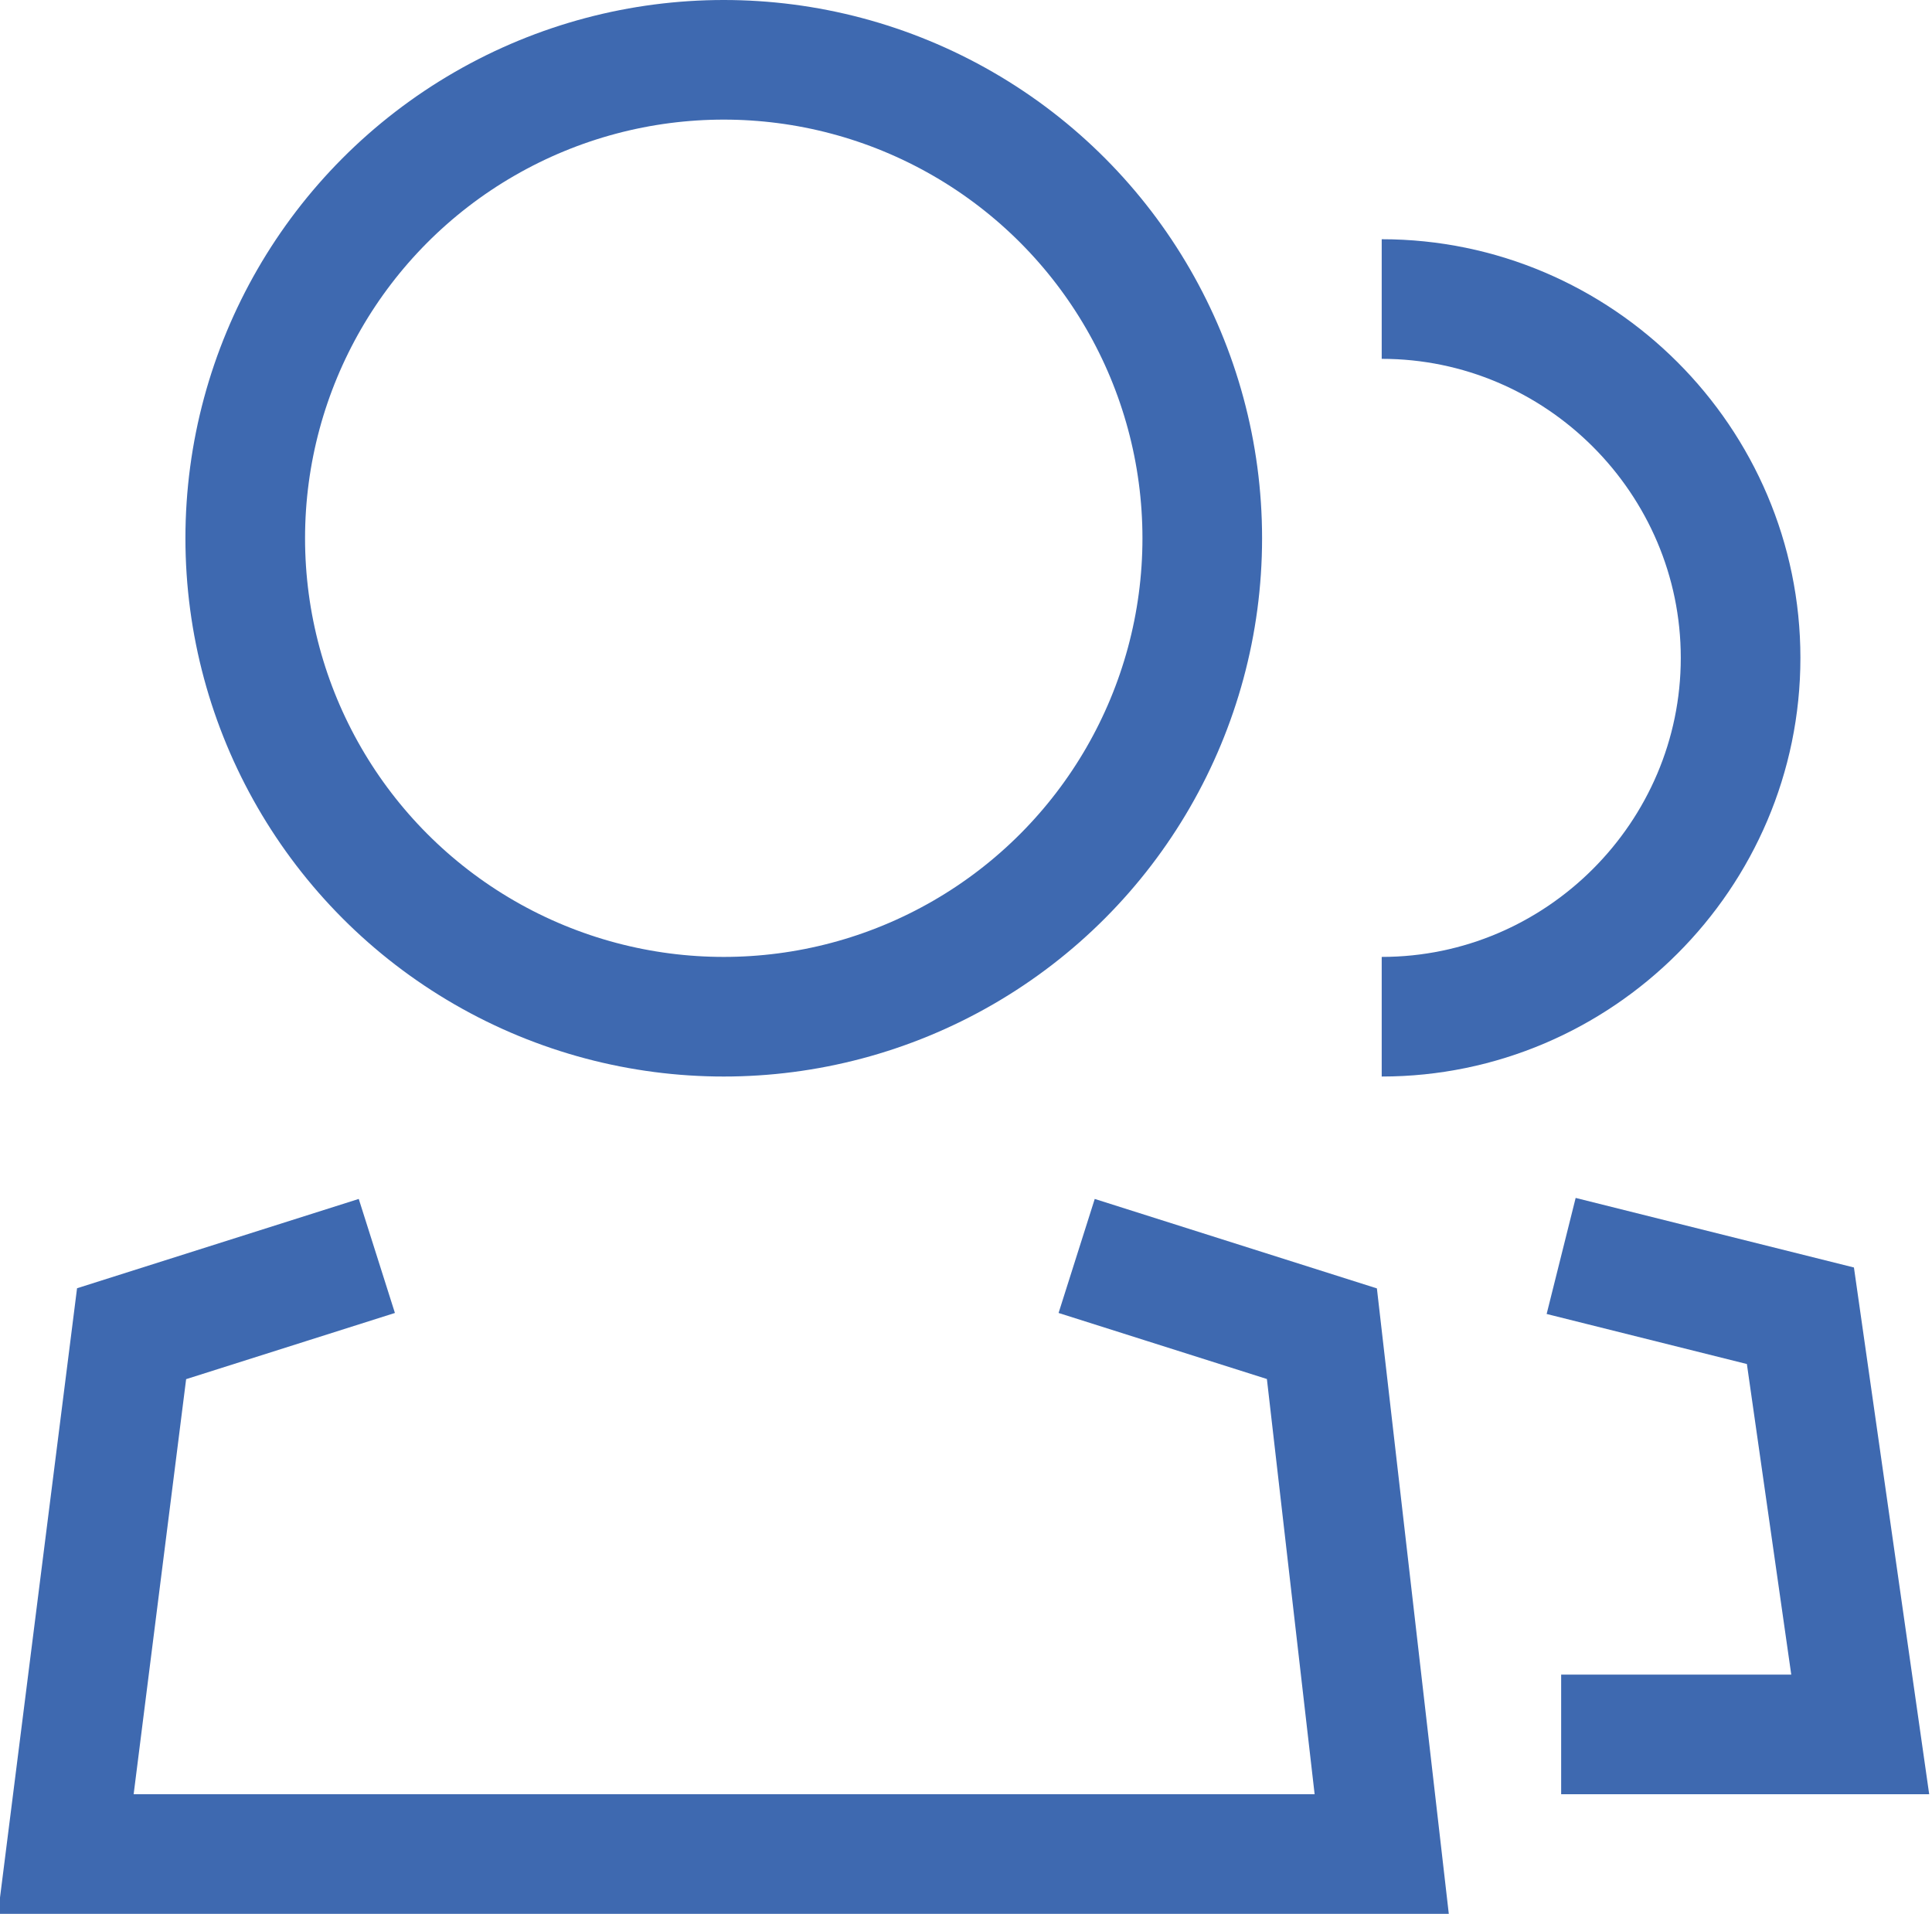 <?xml version="1.0" encoding="utf-8"?>
<!-- Generator: Adobe Illustrator 19.0.0, SVG Export Plug-In . SVG Version: 6.00 Build 0)  -->
<svg version="1.1" id="Icons" xmlns="http://www.w3.org/2000/svg" xmlns:xlink="http://www.w3.org/1999/xlink" x="0px" y="0px"
	 viewBox="0 0 32.3 32" style="enable-background:new 0 0 32.3 32;" xml:space="preserve">
<style type="text/css">
	.st0{fill:none;stroke:#3E69B0;stroke-width:2;stroke-miterlimit:10;}
</style>
<g>
	<g>
		<g>
			<circle class="st0" cx="12.1" cy="9" r="8"/>
			<path class="st0" d="M23.1,5c3.3,0,6,2.7,6,6c0,3.3-2.7,6-6,6"/>
		</g>
		<g>
			<g>
				<polyline class="st0" points="26.1,21 30.1,22 31.1,29 26.1,29 				"/>
			</g>
		</g>
	</g>
	<polyline class="st0" points="18,21 22.1,22.3 23.1,31 1.1,31 2.2,22.3 6.3,21 	"/>
</g>
</svg>
